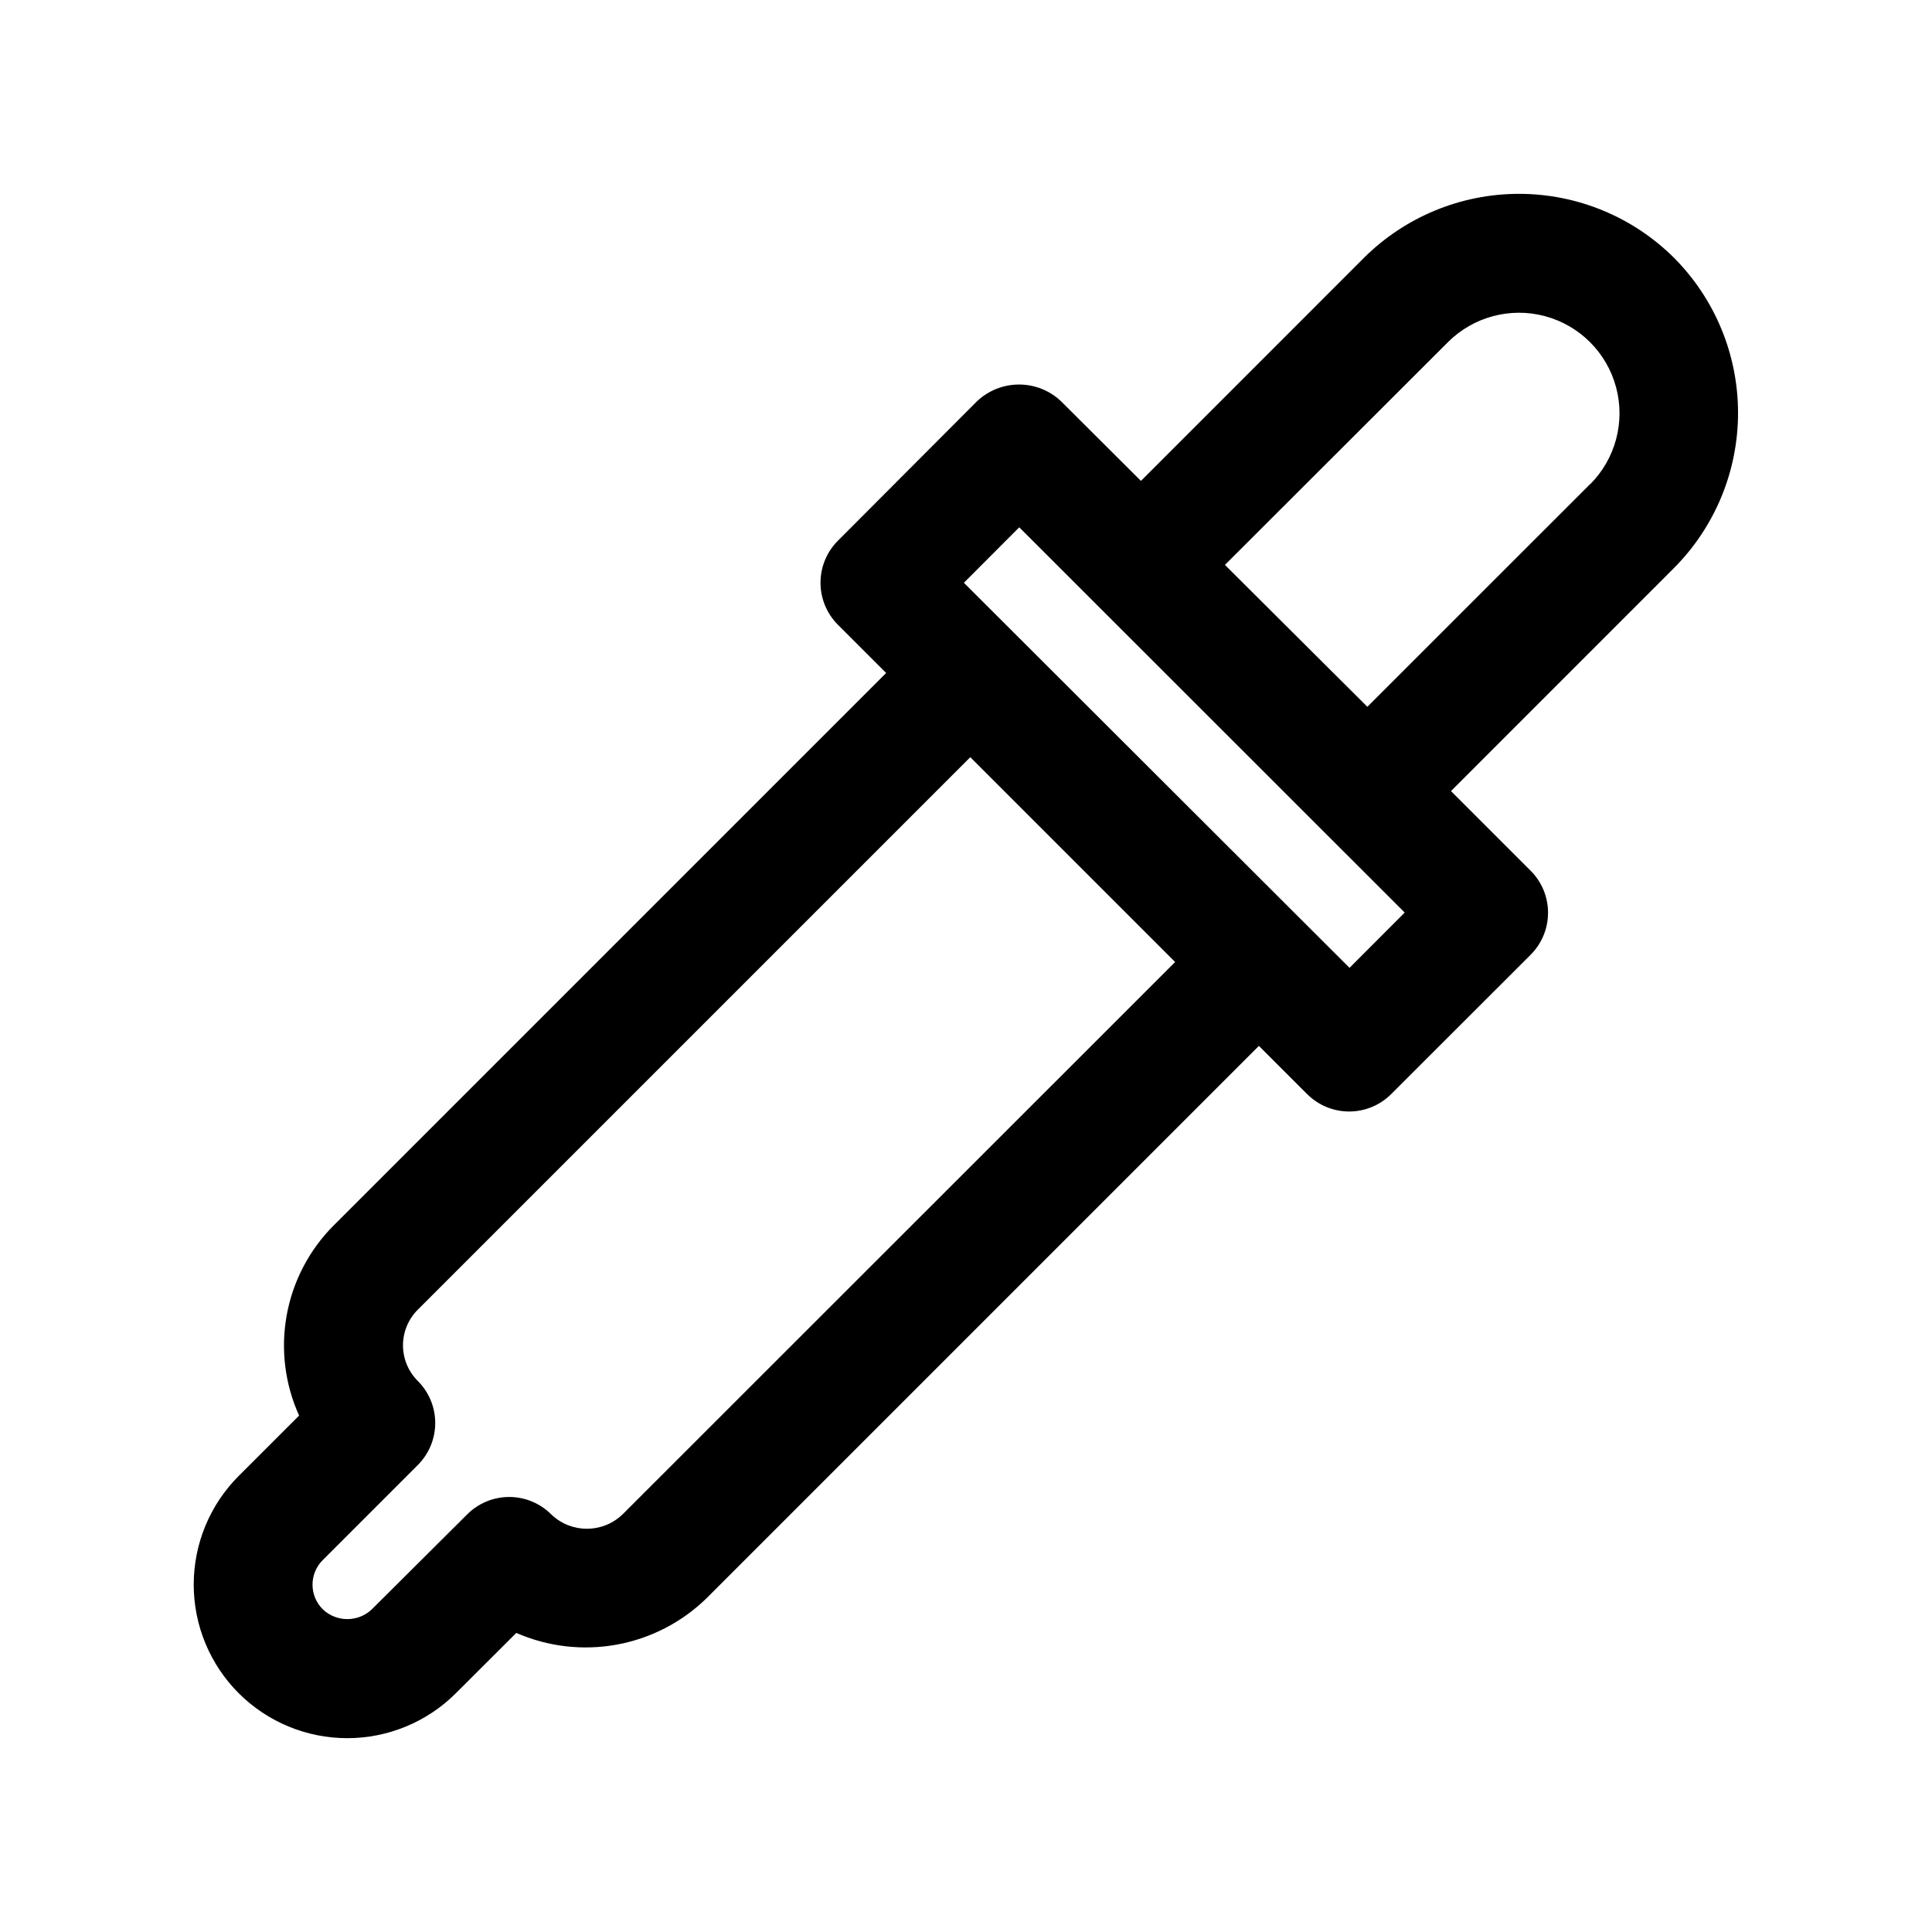 <?xml version="1.0" encoding="UTF-8"?>
<!-- Uploaded to: ICON Repo, www.svgrepo.com, Generator: ICON Repo Mixer Tools -->
<svg fill="#000000" width="800px" height="800px" version="1.1" viewBox="144 144 512 512" xmlns="http://www.w3.org/2000/svg">
 <path d="m587.65 212.34c-10.918-10.867-25.695-16.969-41.102-16.969-15.402 0-30.18 6.102-41.098 16.969l-59.09 59.105-21.176-21.113c-3.008-2.844-6.988-4.43-11.129-4.43s-8.125 1.586-11.133 4.43l-36.871 36.965c-2.953 2.953-4.609 6.957-4.609 11.133 0 4.176 1.656 8.18 4.609 11.133l12.785 12.785-146.42 146.42h-0.004c-6.461 6.473-10.797 14.762-12.43 23.762-1.637 9-0.488 18.285 3.285 26.617l-16.012 15.996c-7.633 7.637-11.918 17.992-11.918 28.789s4.285 21.152 11.918 28.789c7.633 7.629 17.984 11.914 28.777 11.914 10.793 0 21.145-4.285 28.781-11.914l16.012-15.98c8.355 3.656 17.609 4.738 26.586 3.109 8.973-1.629 17.258-5.898 23.793-12.258l146.42-146.42 12.785 12.785 0.004-0.004c2.949 2.953 6.953 4.609 11.129 4.609s8.18-1.656 11.133-4.609l36.969-36.934h-0.004c2.953-2.953 4.609-6.957 4.609-11.133 0-4.172-1.656-8.176-4.609-11.129l-21.113-21.113 59.121-59.137c10.859-10.914 16.953-25.684 16.953-41.082 0-15.398-6.094-30.168-16.953-41.086zm-278.67 332.99h-0.004c-5.273 5.078-13.617 5.078-18.891 0-2.953-2.957-6.961-4.617-11.141-4.617-4.176 0-8.184 1.66-11.137 4.617l-25.254 25.145c-3.648 3.469-9.375 3.469-13.02 0-1.734-1.727-2.711-4.074-2.711-6.519 0-2.445 0.977-4.793 2.711-6.519l25.191-25.191-0.004 0.004c2.957-2.953 4.621-6.961 4.621-11.141s-1.664-8.188-4.621-11.141c-2.508-2.5-3.922-5.898-3.922-9.445 0-3.543 1.414-6.945 3.922-9.445l146.42-146.42 54.285 54.285zm192.66-144.84-102.2-102.05 14.672-14.703 102.15 102.1zm63.828-128.27-59.102 59.086-37.746-37.598 59.09-59.023c6.731-6.731 16.539-9.359 25.73-6.898 9.195 2.465 16.375 9.645 18.84 18.84 2.465 9.191-0.164 19.004-6.894 25.734z"/>
</svg>